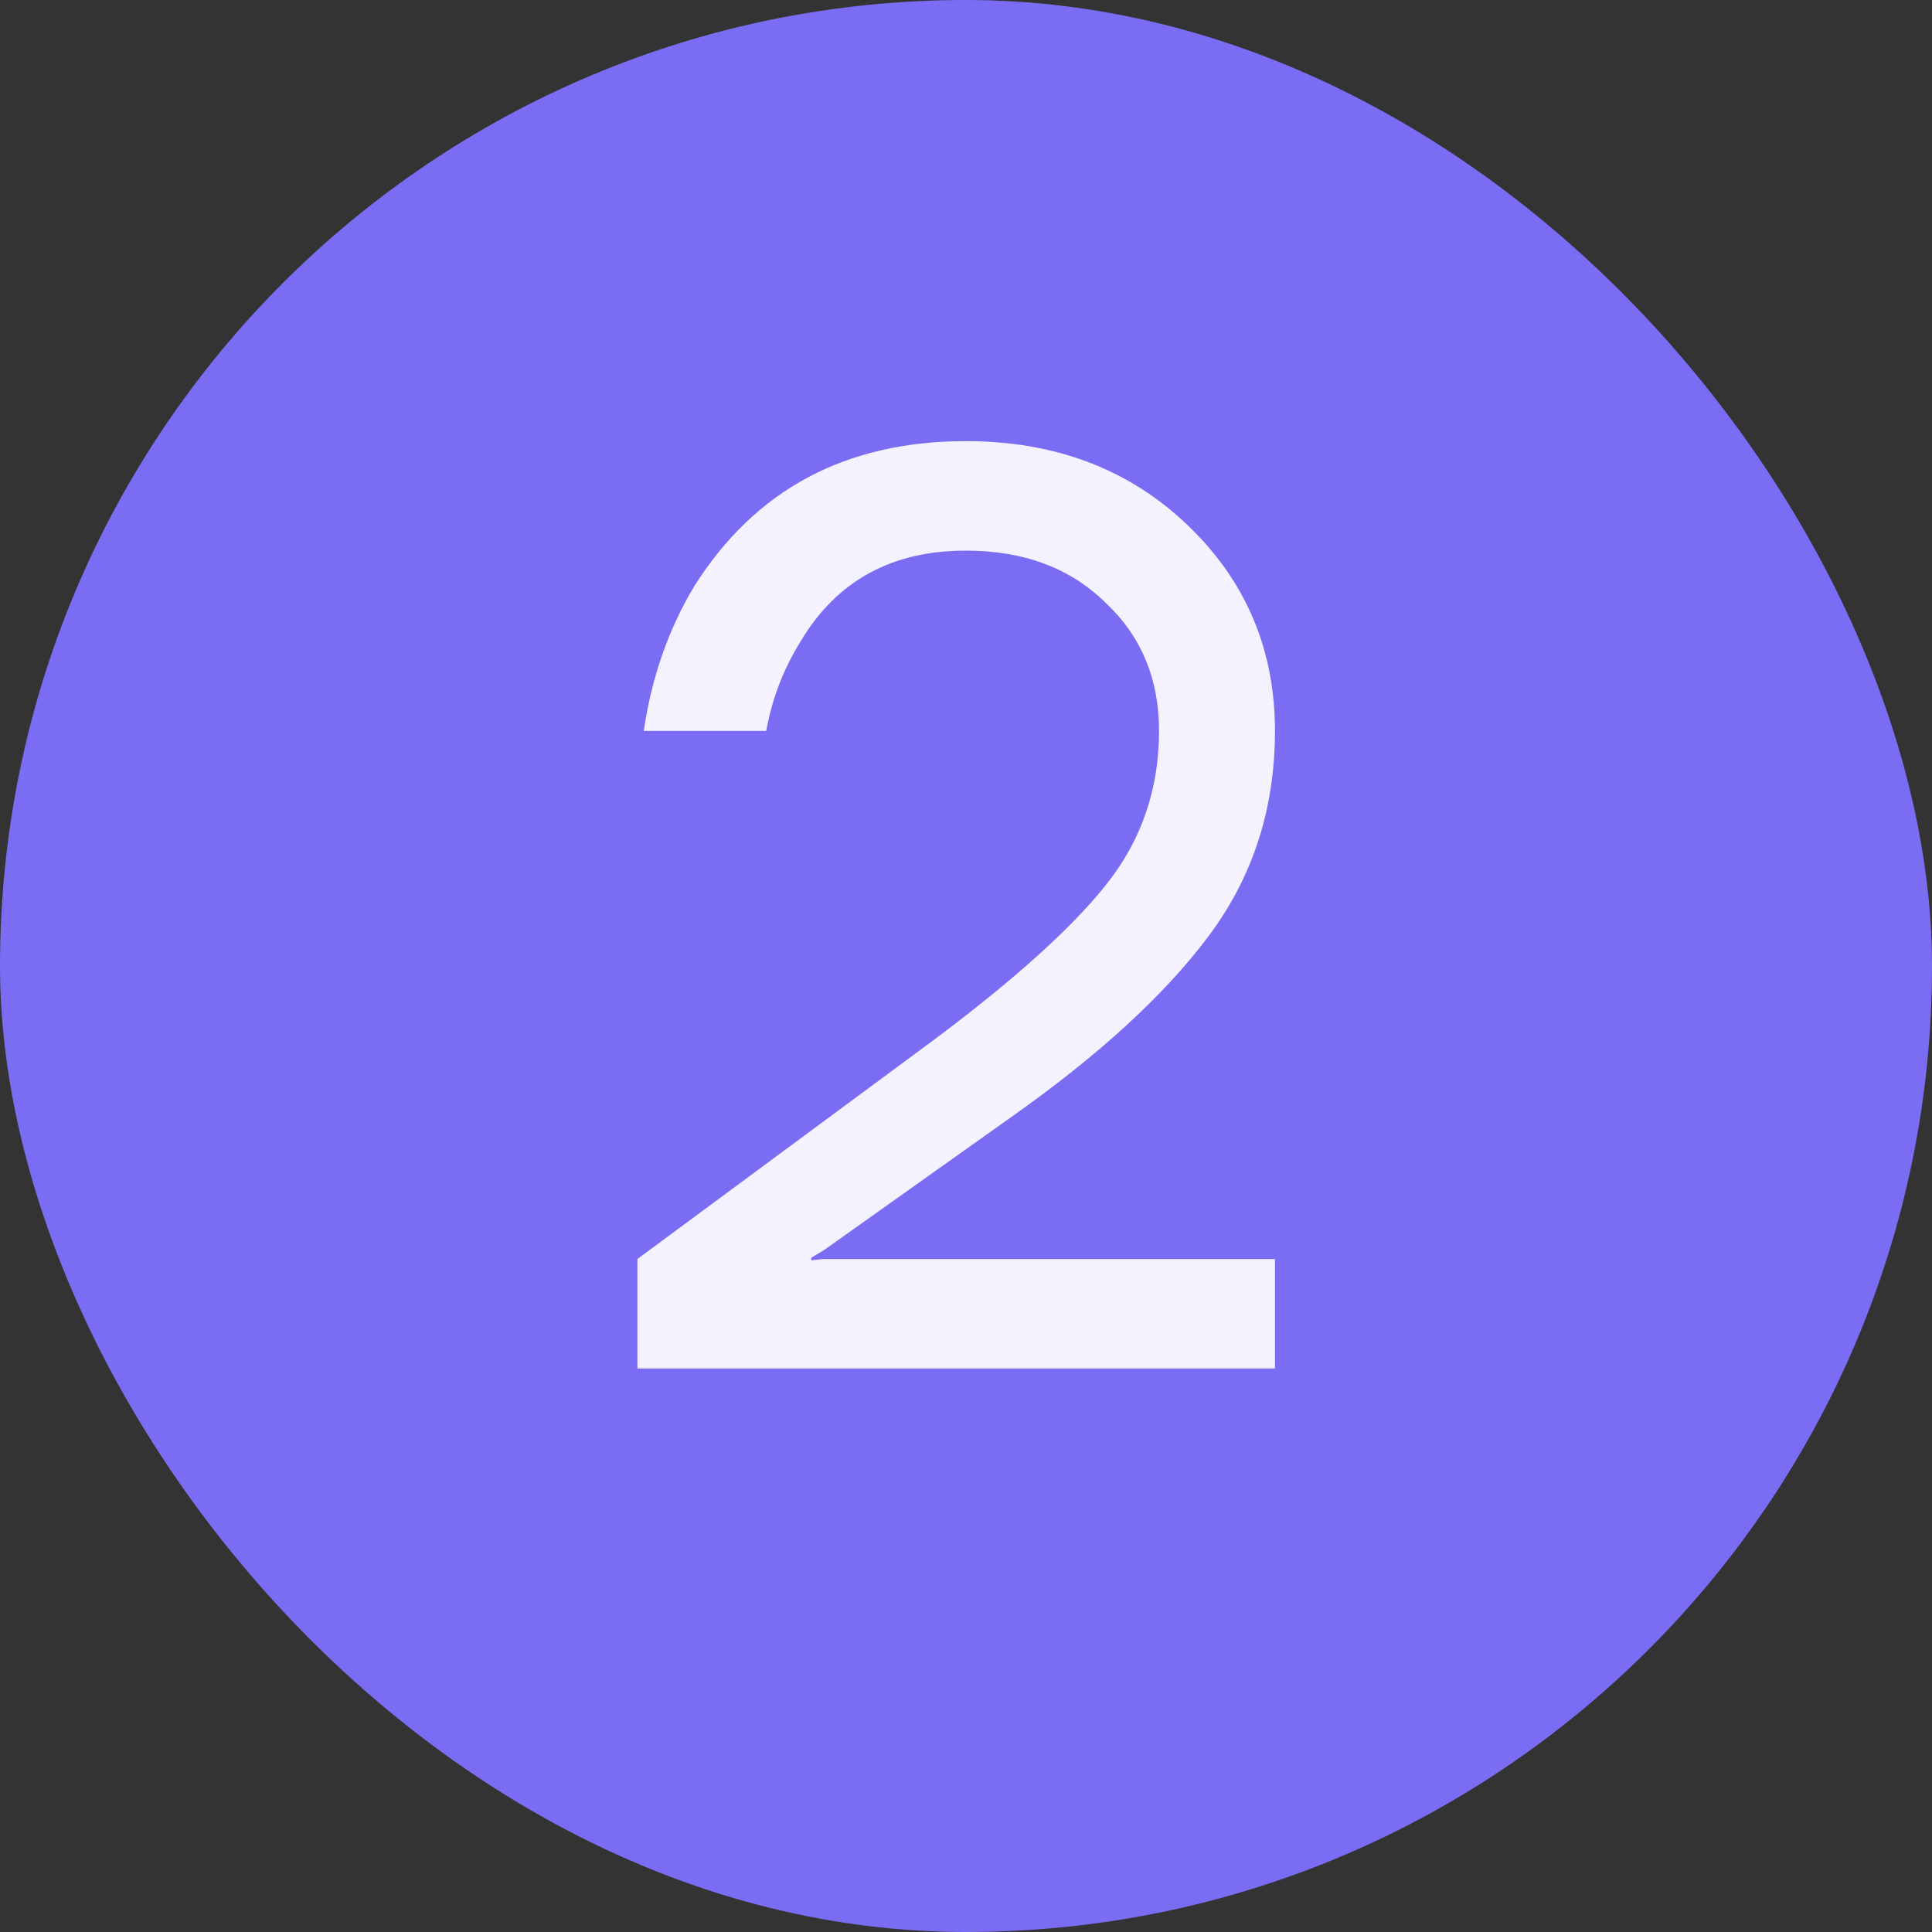 <?xml version="1.0" encoding="UTF-8"?> <svg xmlns="http://www.w3.org/2000/svg" width="24" height="24" viewBox="0 0 24 24" fill="none"><rect x="0" y="0" width="24" height="24" fill="#333333" stroke="none"/><rect width="24" height="24" rx="12" fill="#7B6DF3"></rect><path d="M7.918 17V15.64L11.598 12.92C12.611 12.163 13.331 11.512 13.758 10.968C14.184 10.424 14.398 9.795 14.398 9.08C14.398 8.429 14.174 7.896 13.726 7.48C13.288 7.053 12.712 6.84 11.998 6.84C11.08 6.84 10.398 7.213 9.95 7.96C9.736 8.301 9.592 8.675 9.518 9.08H7.997C8.094 8.419 8.302 7.821 8.621 7.288C9.379 6.083 10.504 5.48 11.998 5.48C13.107 5.48 14.024 5.827 14.749 6.52C15.475 7.213 15.838 8.067 15.838 9.08C15.838 10.051 15.56 10.904 15.005 11.64C14.461 12.365 13.646 13.112 12.557 13.88L10.238 15.528L10.078 15.624V15.656L10.222 15.64H15.838V17H7.918Z" fill="#F4F2FF"></path></svg> 